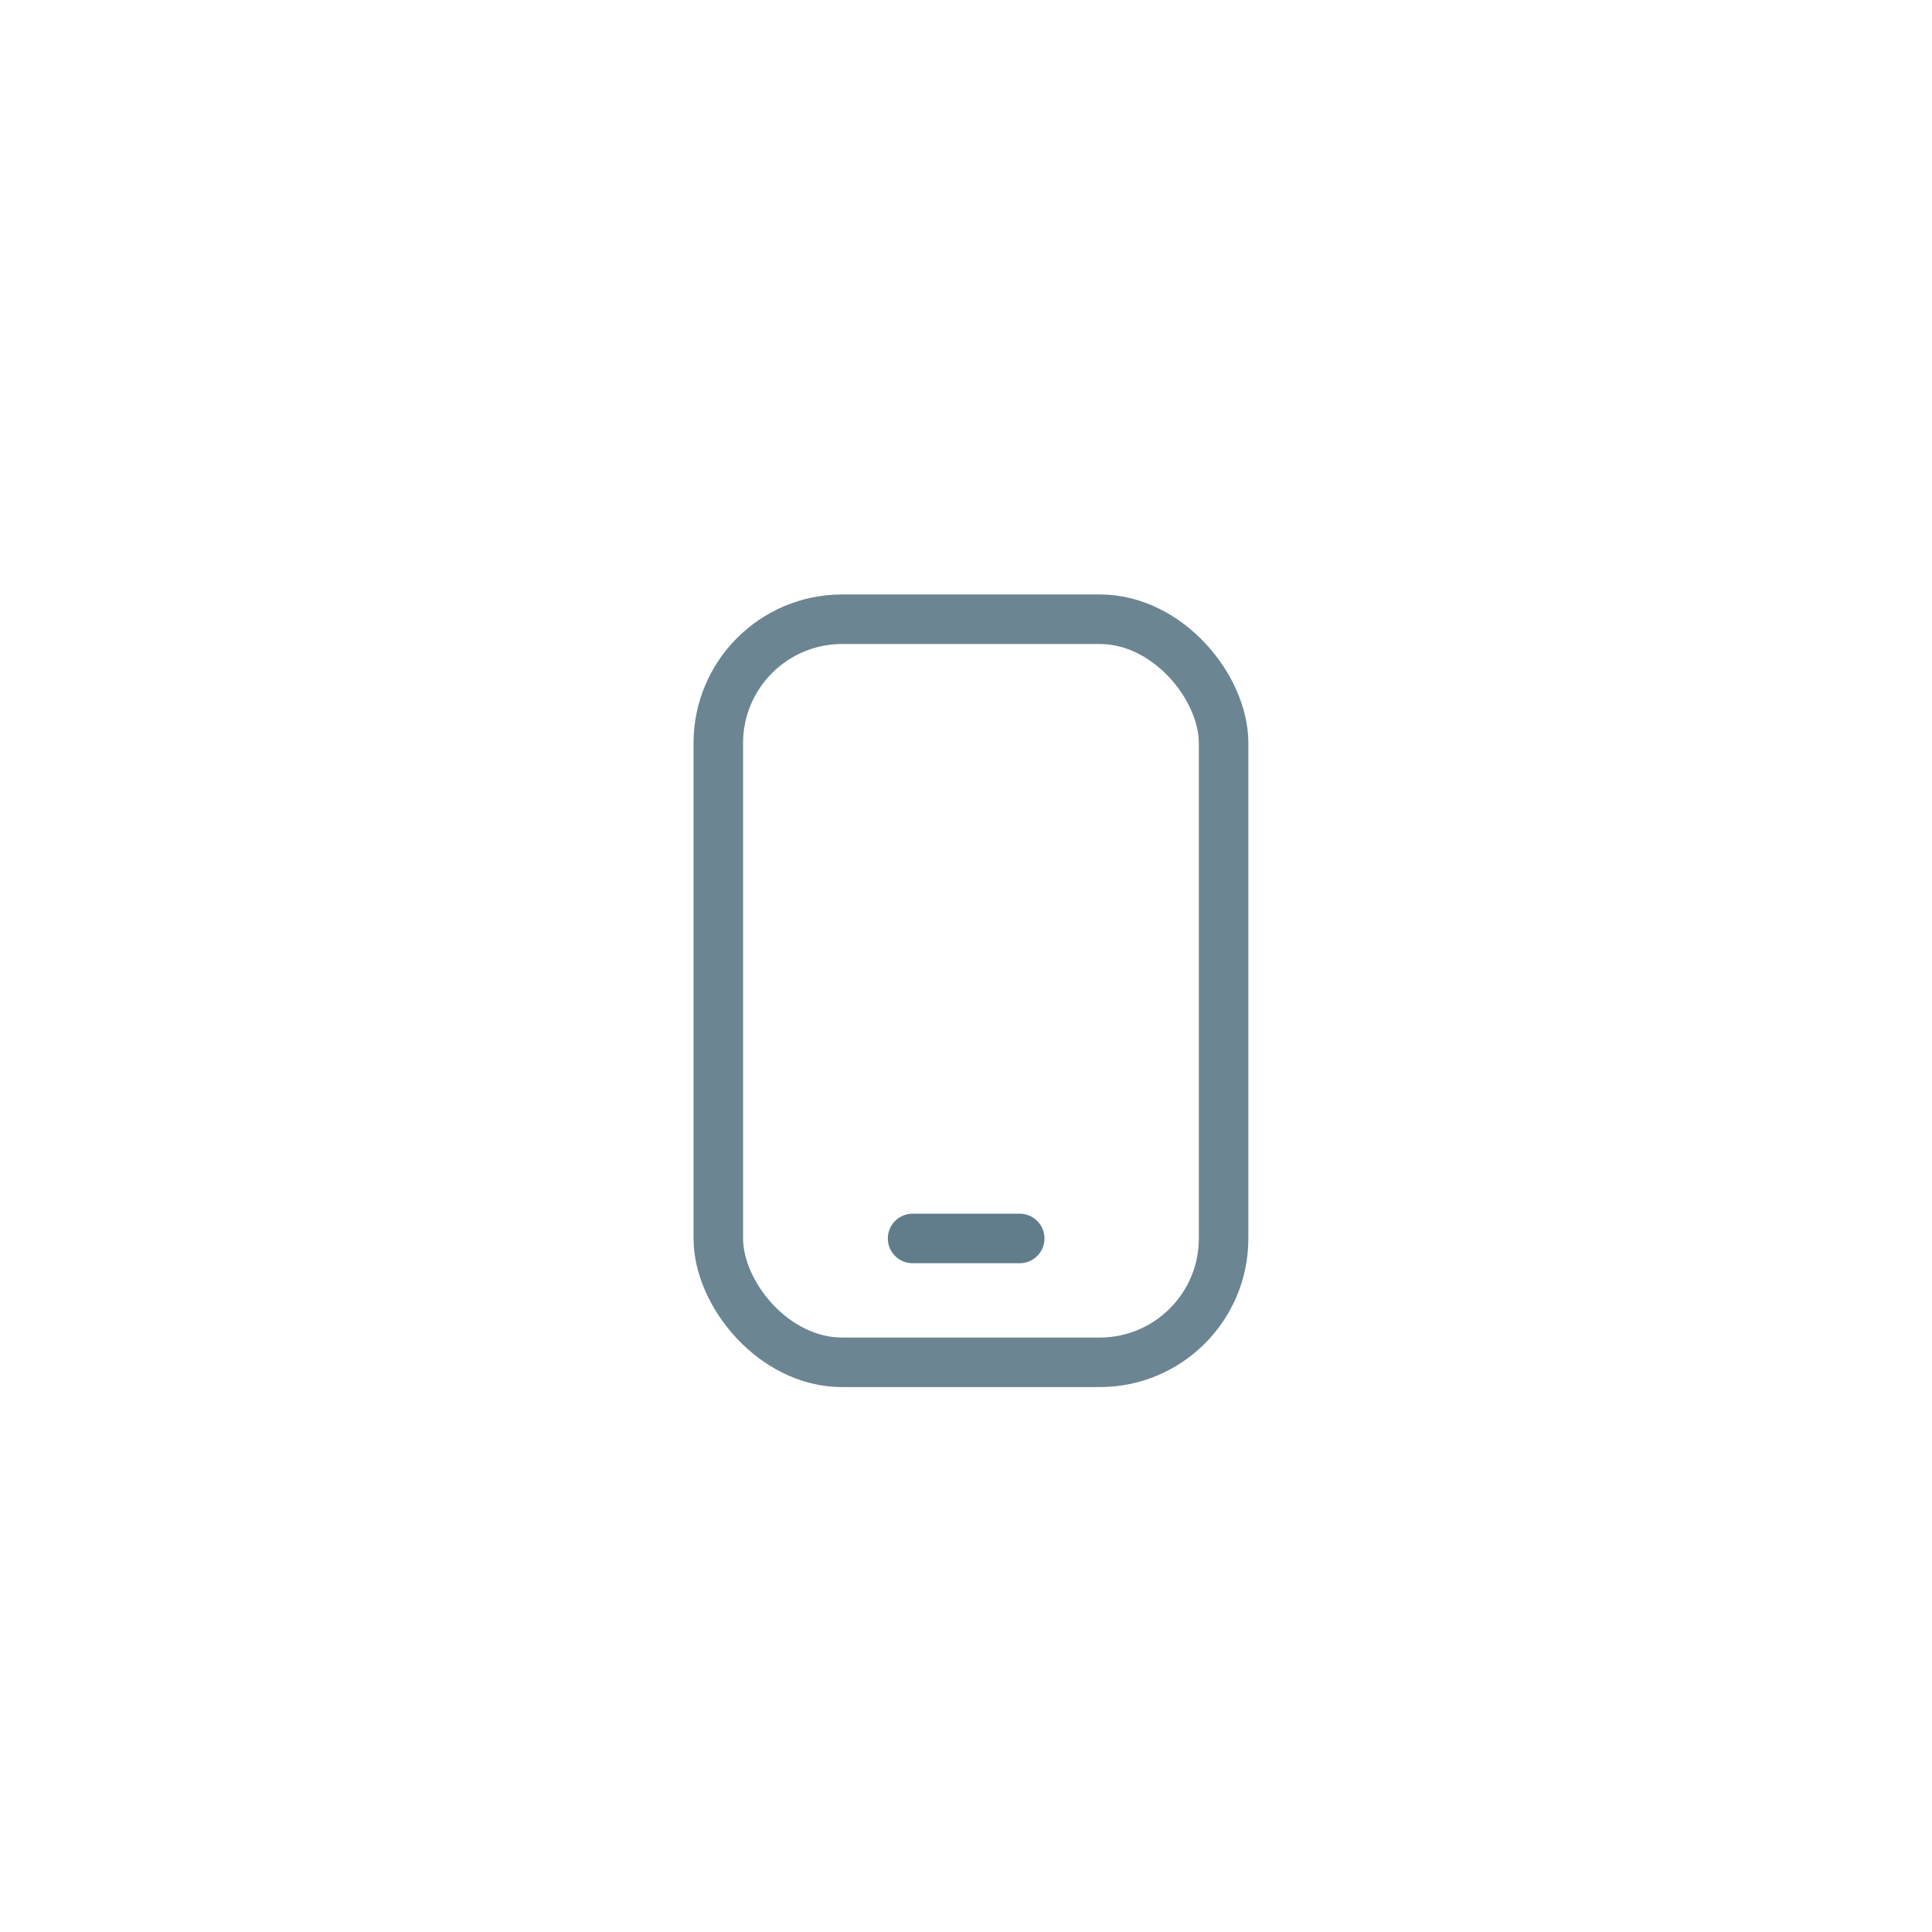 <?xml version="1.0" encoding="UTF-8"?> <svg xmlns="http://www.w3.org/2000/svg" width="39" height="39" viewBox="0 0 39 39" fill="none"> <g filter="url(#filter0_d_304_22)"> <circle cx="19.5" cy="19.5" r="15.5" fill="white"></circle> </g> <rect x="14.5" y="12.5" width="10.2" height="15" rx="2.5" stroke="#6B8592"></rect> <line x1="18.422" y1="25" x2="20.584" y2="25" stroke="#617D8B" stroke-linecap="round"></line> <defs> <filter id="filter0_d_304_22" x="0" y="0" width="39" height="39" filterUnits="userSpaceOnUse" color-interpolation-filters="sRGB"> <feFlood flood-opacity="0" result="BackgroundImageFix"></feFlood> <feColorMatrix in="SourceAlpha" type="matrix" values="0 0 0 0 0 0 0 0 0 0 0 0 0 0 0 0 0 0 127 0" result="hardAlpha"></feColorMatrix> <feOffset></feOffset> <feGaussianBlur stdDeviation="2"></feGaussianBlur> <feComposite in2="hardAlpha" operator="out"></feComposite> <feColorMatrix type="matrix" values="0 0 0 0 0 0 0 0 0 0 0 0 0 0 0 0 0 0 0.1 0"></feColorMatrix> <feBlend mode="normal" in2="BackgroundImageFix" result="effect1_dropShadow_304_22"></feBlend> <feBlend mode="normal" in="SourceGraphic" in2="effect1_dropShadow_304_22" result="shape"></feBlend> </filter> </defs> </svg> 